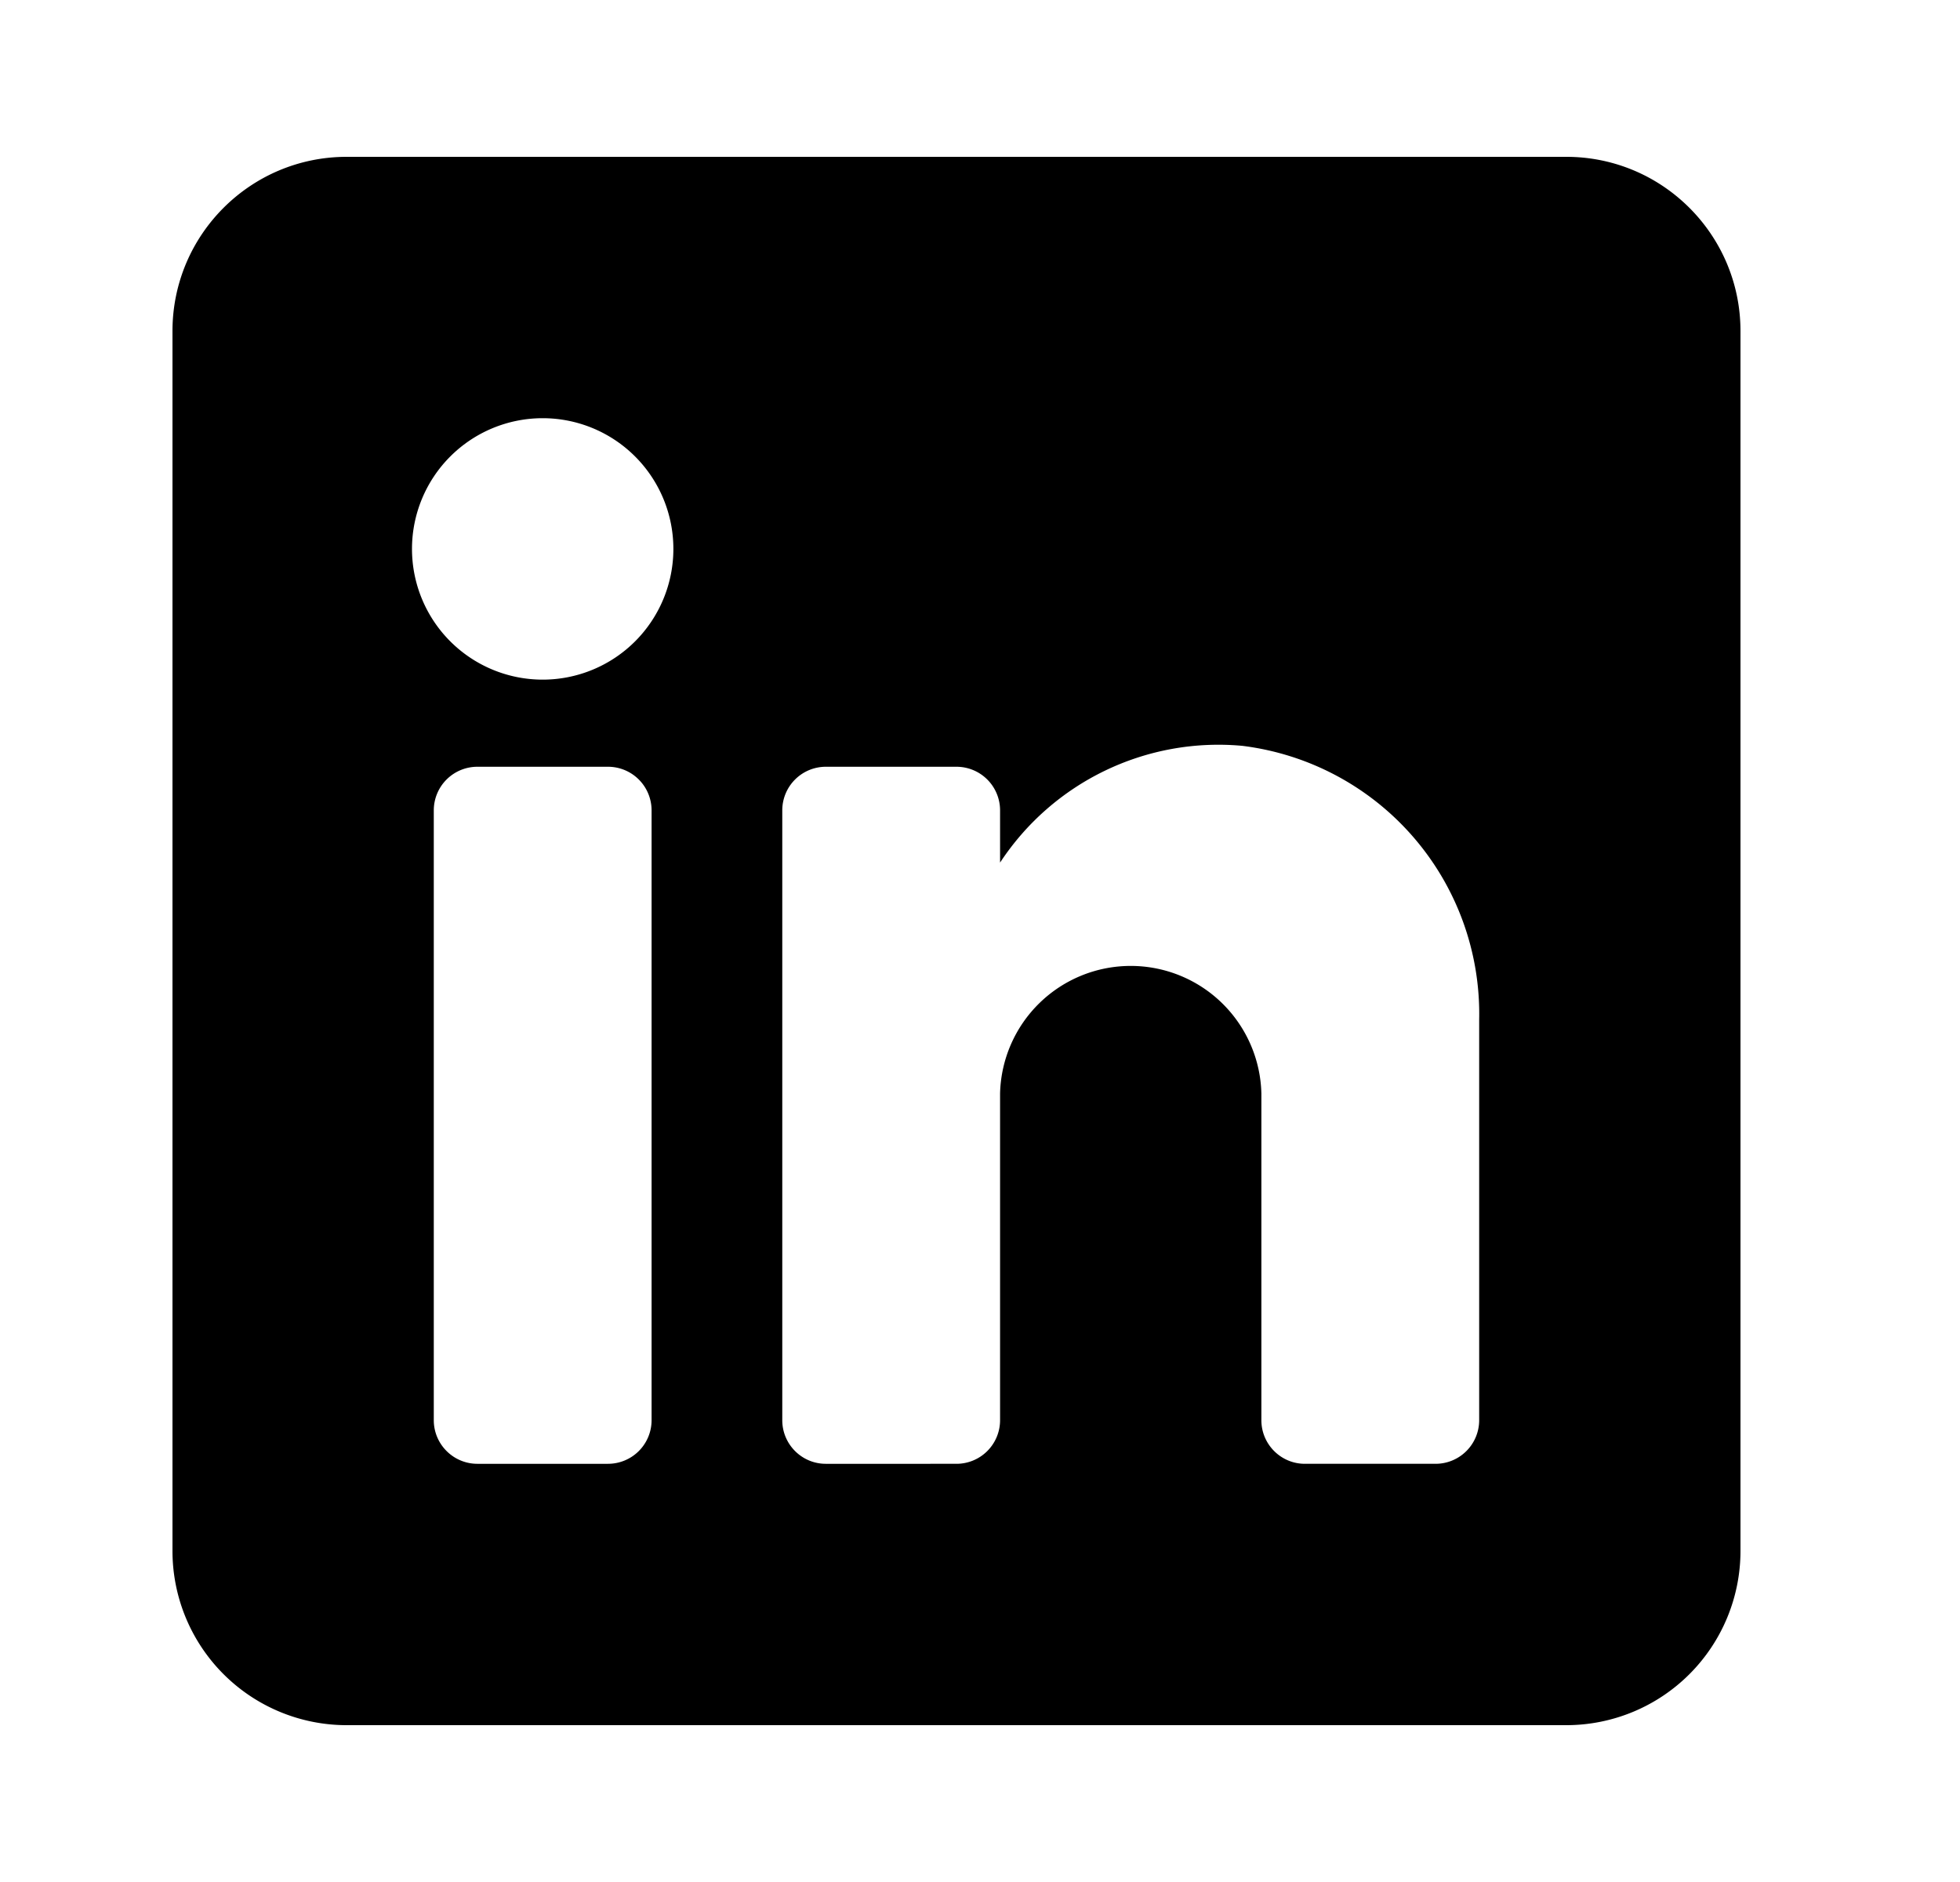 <svg xmlns="http://www.w3.org/2000/svg" width="25" height="24" fill="none"><path fill="#000" fill-rule="evenodd" d="M4.422 2h15.556c1.227 0 2.222.995 2.222 2.222v15.556A2.222 2.222 0 0 1 19.978 22H4.422A2.222 2.222 0 0 1 2.2 19.778V4.222C2.2 2.995 3.195 2 4.422 2Zm3.334 16.667a.556.556 0 0 0 .555-.556v-7.778a.556.556 0 0 0-.555-.555H6.089a.556.556 0 0 0-.556.555v7.778c0 .307.25.556.556.556h1.667Zm-.834-10a1.667 1.667 0 1 1 0-3.334 1.667 1.667 0 0 1 0 3.334Zm11.39 10a.556.556 0 0 0 .555-.556V13a3.444 3.444 0 0 0-3.023-3.489A3.333 3.333 0 0 0 12.756 11v-.667a.556.556 0 0 0-.556-.555h-1.667a.556.556 0 0 0-.555.555v7.778c0 .307.249.556.555.556H12.2a.556.556 0 0 0 .556-.556v-4.167a1.667 1.667 0 0 1 3.333 0v4.167c0 .307.249.556.555.556h1.667Z" clip-rule="evenodd"/></svg>